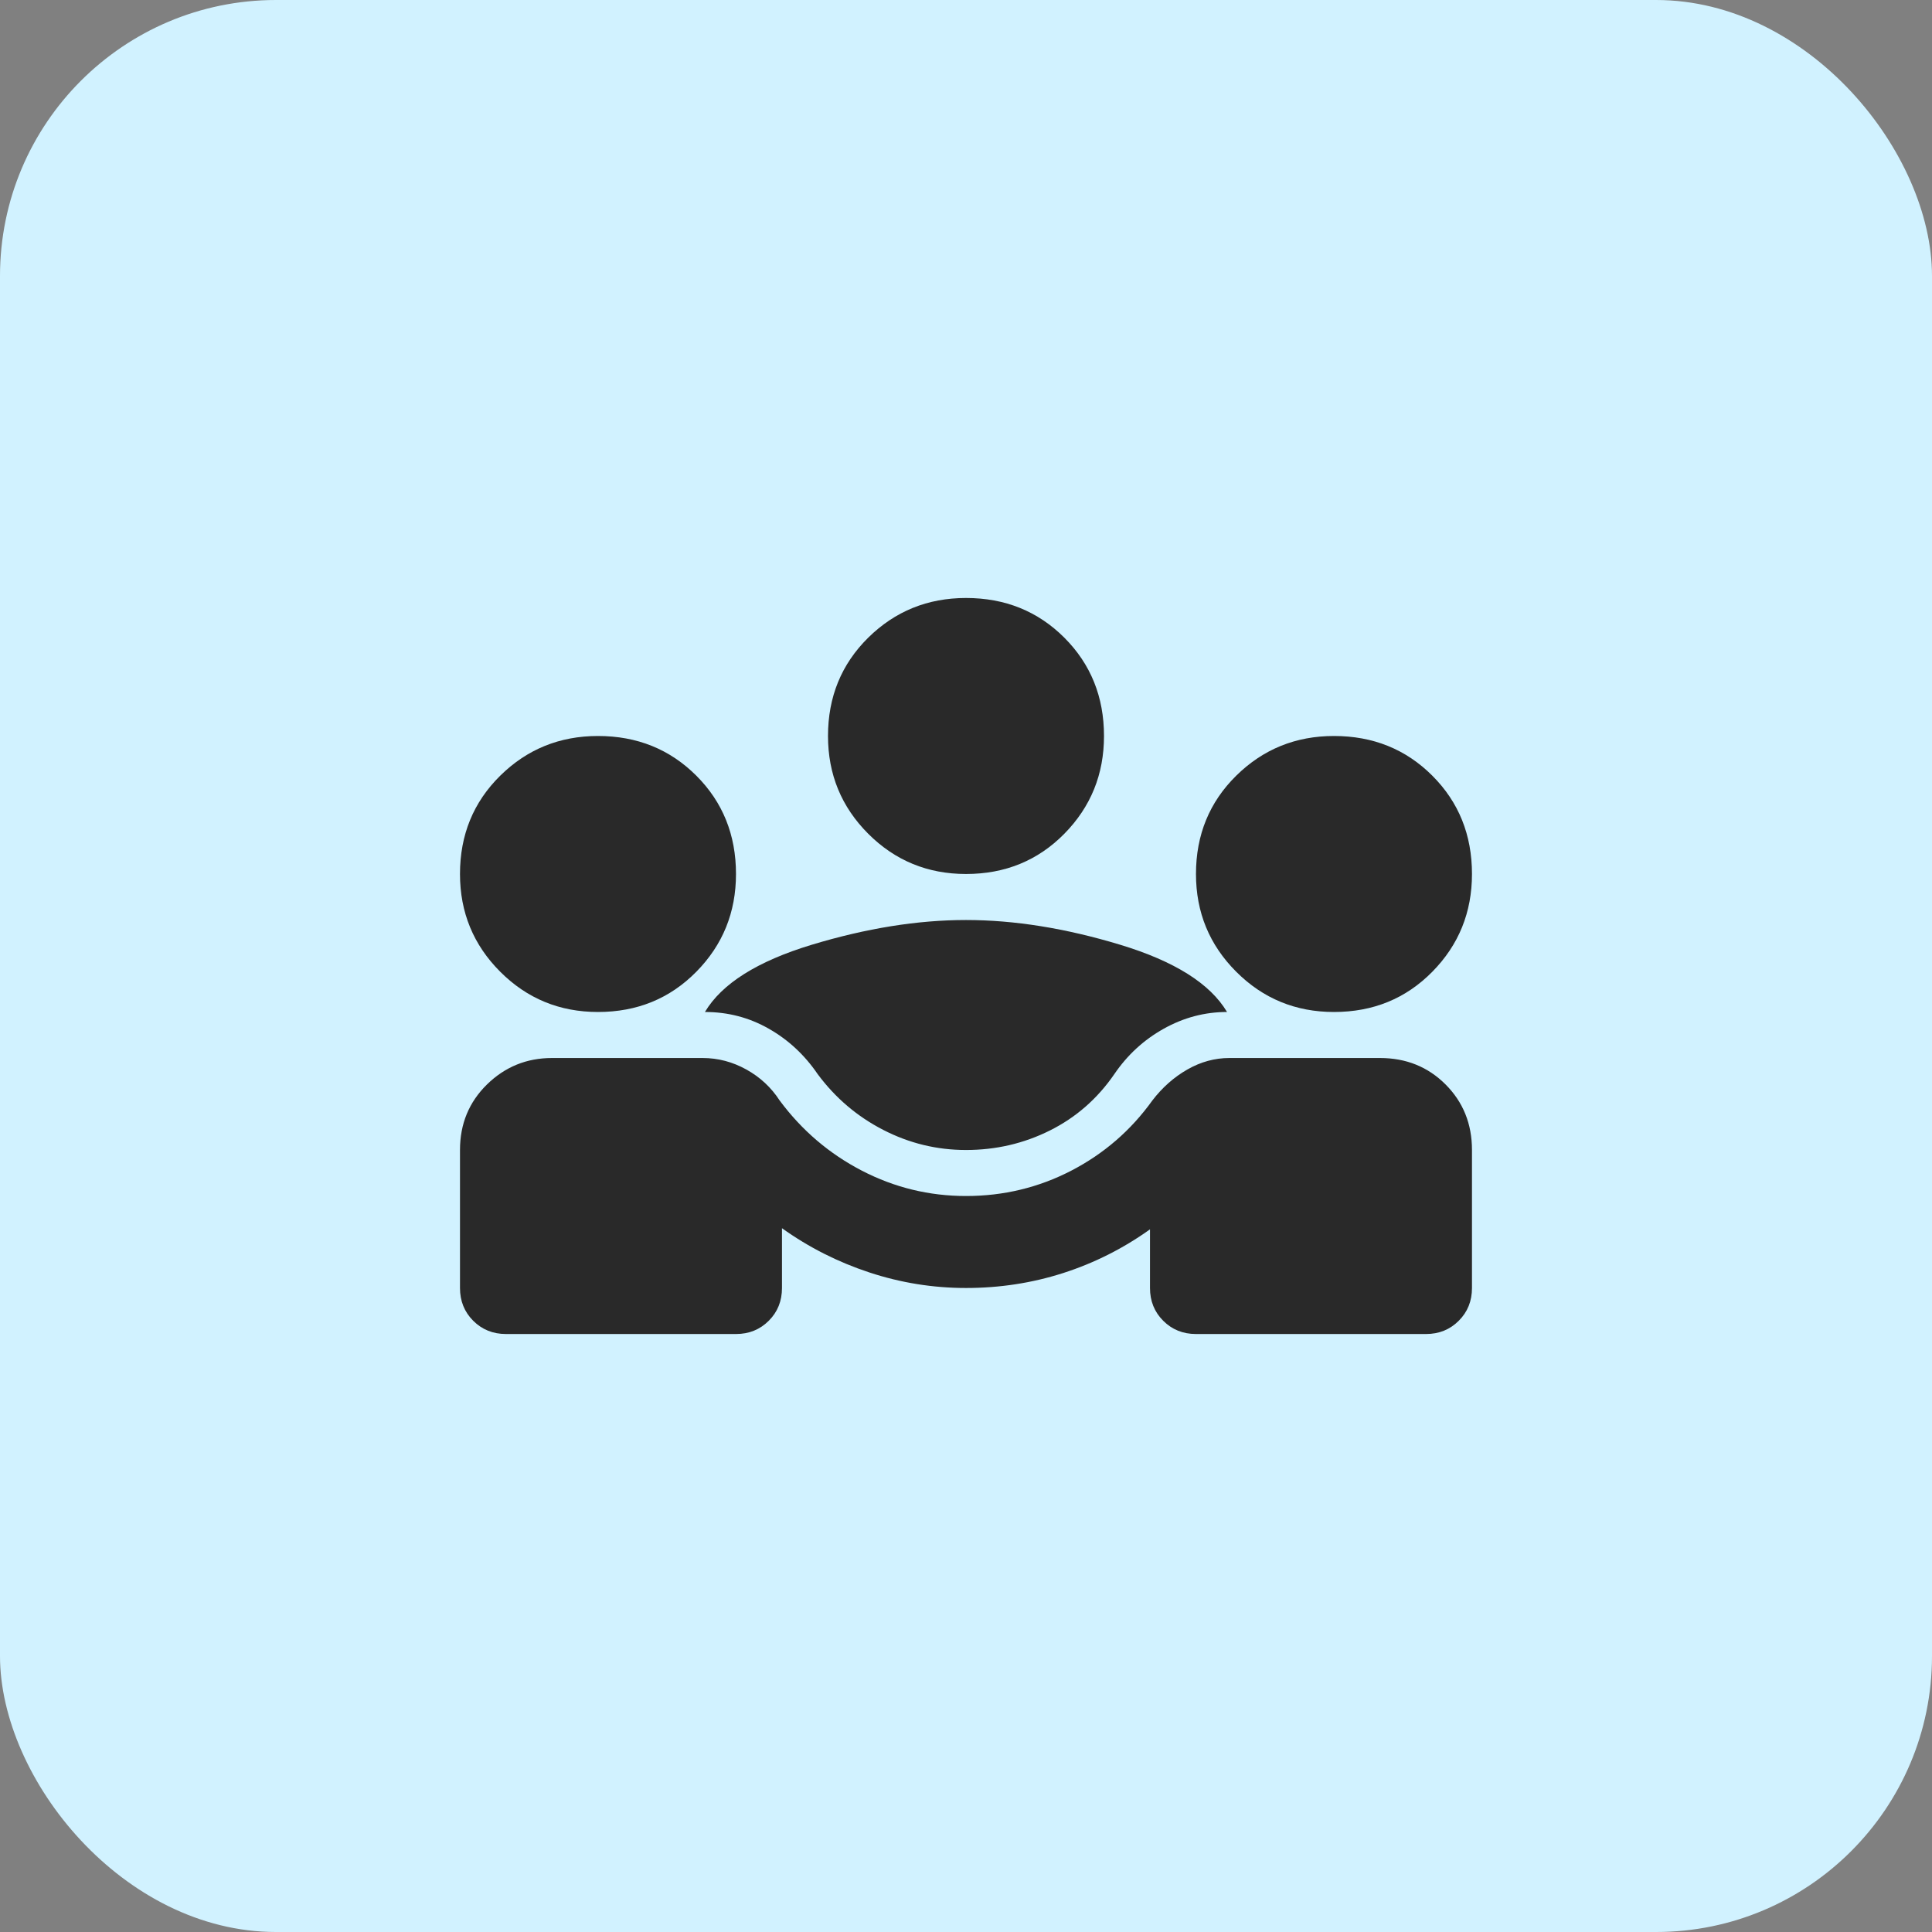 <svg width="56" height="56" viewBox="0 0 56 56" fill="none" xmlns="http://www.w3.org/2000/svg">
<rect x="0" y="0" width="56" height="56" fill="#808080" stroke="none"/>
<rect width="56" height="56" rx="8" fill="#D1F2FF"/>
<mask id="mask0_1302_4084" style="mask-type:alpha" maskUnits="userSpaceOnUse" x="12" y="12" width="32" height="32">
<rect x="12" y="12" width="32" height="32" fill="#D9D9D9"/>
</mask>
<g mask="url(#mask0_1302_4084)">
<path d="M13.333 37.333V33.333C13.333 32.578 13.594 31.945 14.116 31.433C14.639 30.922 15.266 30.667 16 30.667H20.366C20.811 30.667 21.233 30.778 21.633 31C22.033 31.222 22.355 31.522 22.6 31.9C23.244 32.767 24.039 33.444 24.983 33.933C25.927 34.422 26.933 34.667 28 34.667C29.089 34.667 30.105 34.422 31.05 33.933C31.994 33.444 32.778 32.767 33.4 31.9C33.689 31.522 34.028 31.222 34.416 31C34.805 30.778 35.211 30.667 35.633 30.667H40C40.755 30.667 41.389 30.922 41.9 31.433C42.411 31.945 42.666 32.578 42.666 33.333V37.333C42.666 37.711 42.539 38.028 42.283 38.283C42.028 38.539 41.711 38.667 41.333 38.667H34.666C34.289 38.667 33.972 38.539 33.716 38.283C33.461 38.028 33.333 37.711 33.333 37.333V35.633C32.555 36.189 31.716 36.611 30.816 36.9C29.916 37.189 28.977 37.333 28 37.333C27.044 37.333 26.111 37.183 25.2 36.883C24.289 36.583 23.444 36.156 22.666 35.6V37.333C22.666 37.711 22.539 38.028 22.283 38.283C22.027 38.539 21.711 38.667 21.333 38.667H14.666C14.289 38.667 13.972 38.539 13.716 38.283C13.461 38.028 13.333 37.711 13.333 37.333ZM28 33.333C27.155 33.333 26.355 33.139 25.6 32.75C24.844 32.361 24.211 31.822 23.7 31.133C23.322 30.578 22.85 30.139 22.283 29.817C21.716 29.494 21.1 29.333 20.433 29.333C20.922 28.511 21.955 27.861 23.533 27.383C25.111 26.906 26.6 26.667 28 26.667C29.4 26.667 30.889 26.906 32.466 27.383C34.044 27.861 35.078 28.511 35.566 29.333C34.922 29.333 34.311 29.494 33.733 29.817C33.155 30.139 32.678 30.578 32.3 31.133C31.811 31.845 31.189 32.389 30.433 32.767C29.677 33.145 28.866 33.333 28 33.333ZM17.333 29.333C16.222 29.333 15.277 28.945 14.5 28.167C13.722 27.389 13.333 26.445 13.333 25.333C13.333 24.2 13.722 23.25 14.5 22.483C15.277 21.717 16.222 21.333 17.333 21.333C18.466 21.333 19.416 21.717 20.183 22.483C20.95 23.25 21.333 24.2 21.333 25.333C21.333 26.445 20.95 27.389 20.183 28.167C19.416 28.945 18.466 29.333 17.333 29.333ZM38.666 29.333C37.555 29.333 36.611 28.945 35.833 28.167C35.055 27.389 34.666 26.445 34.666 25.333C34.666 24.2 35.055 23.25 35.833 22.483C36.611 21.717 37.555 21.333 38.666 21.333C39.8 21.333 40.75 21.717 41.516 22.483C42.283 23.25 42.666 24.2 42.666 25.333C42.666 26.445 42.283 27.389 41.516 28.167C40.75 28.945 39.8 29.333 38.666 29.333ZM28 25.333C26.889 25.333 25.944 24.945 25.166 24.167C24.389 23.389 24 22.445 24 21.333C24 20.2 24.389 19.25 25.166 18.483C25.944 17.717 26.889 17.333 28 17.333C29.133 17.333 30.083 17.717 30.85 18.483C31.616 19.25 32 20.2 32 21.333C32 22.445 31.616 23.389 30.85 24.167C30.083 24.945 29.133 25.333 28 25.333Z" fill="#292929"/>
</g>
</svg>
